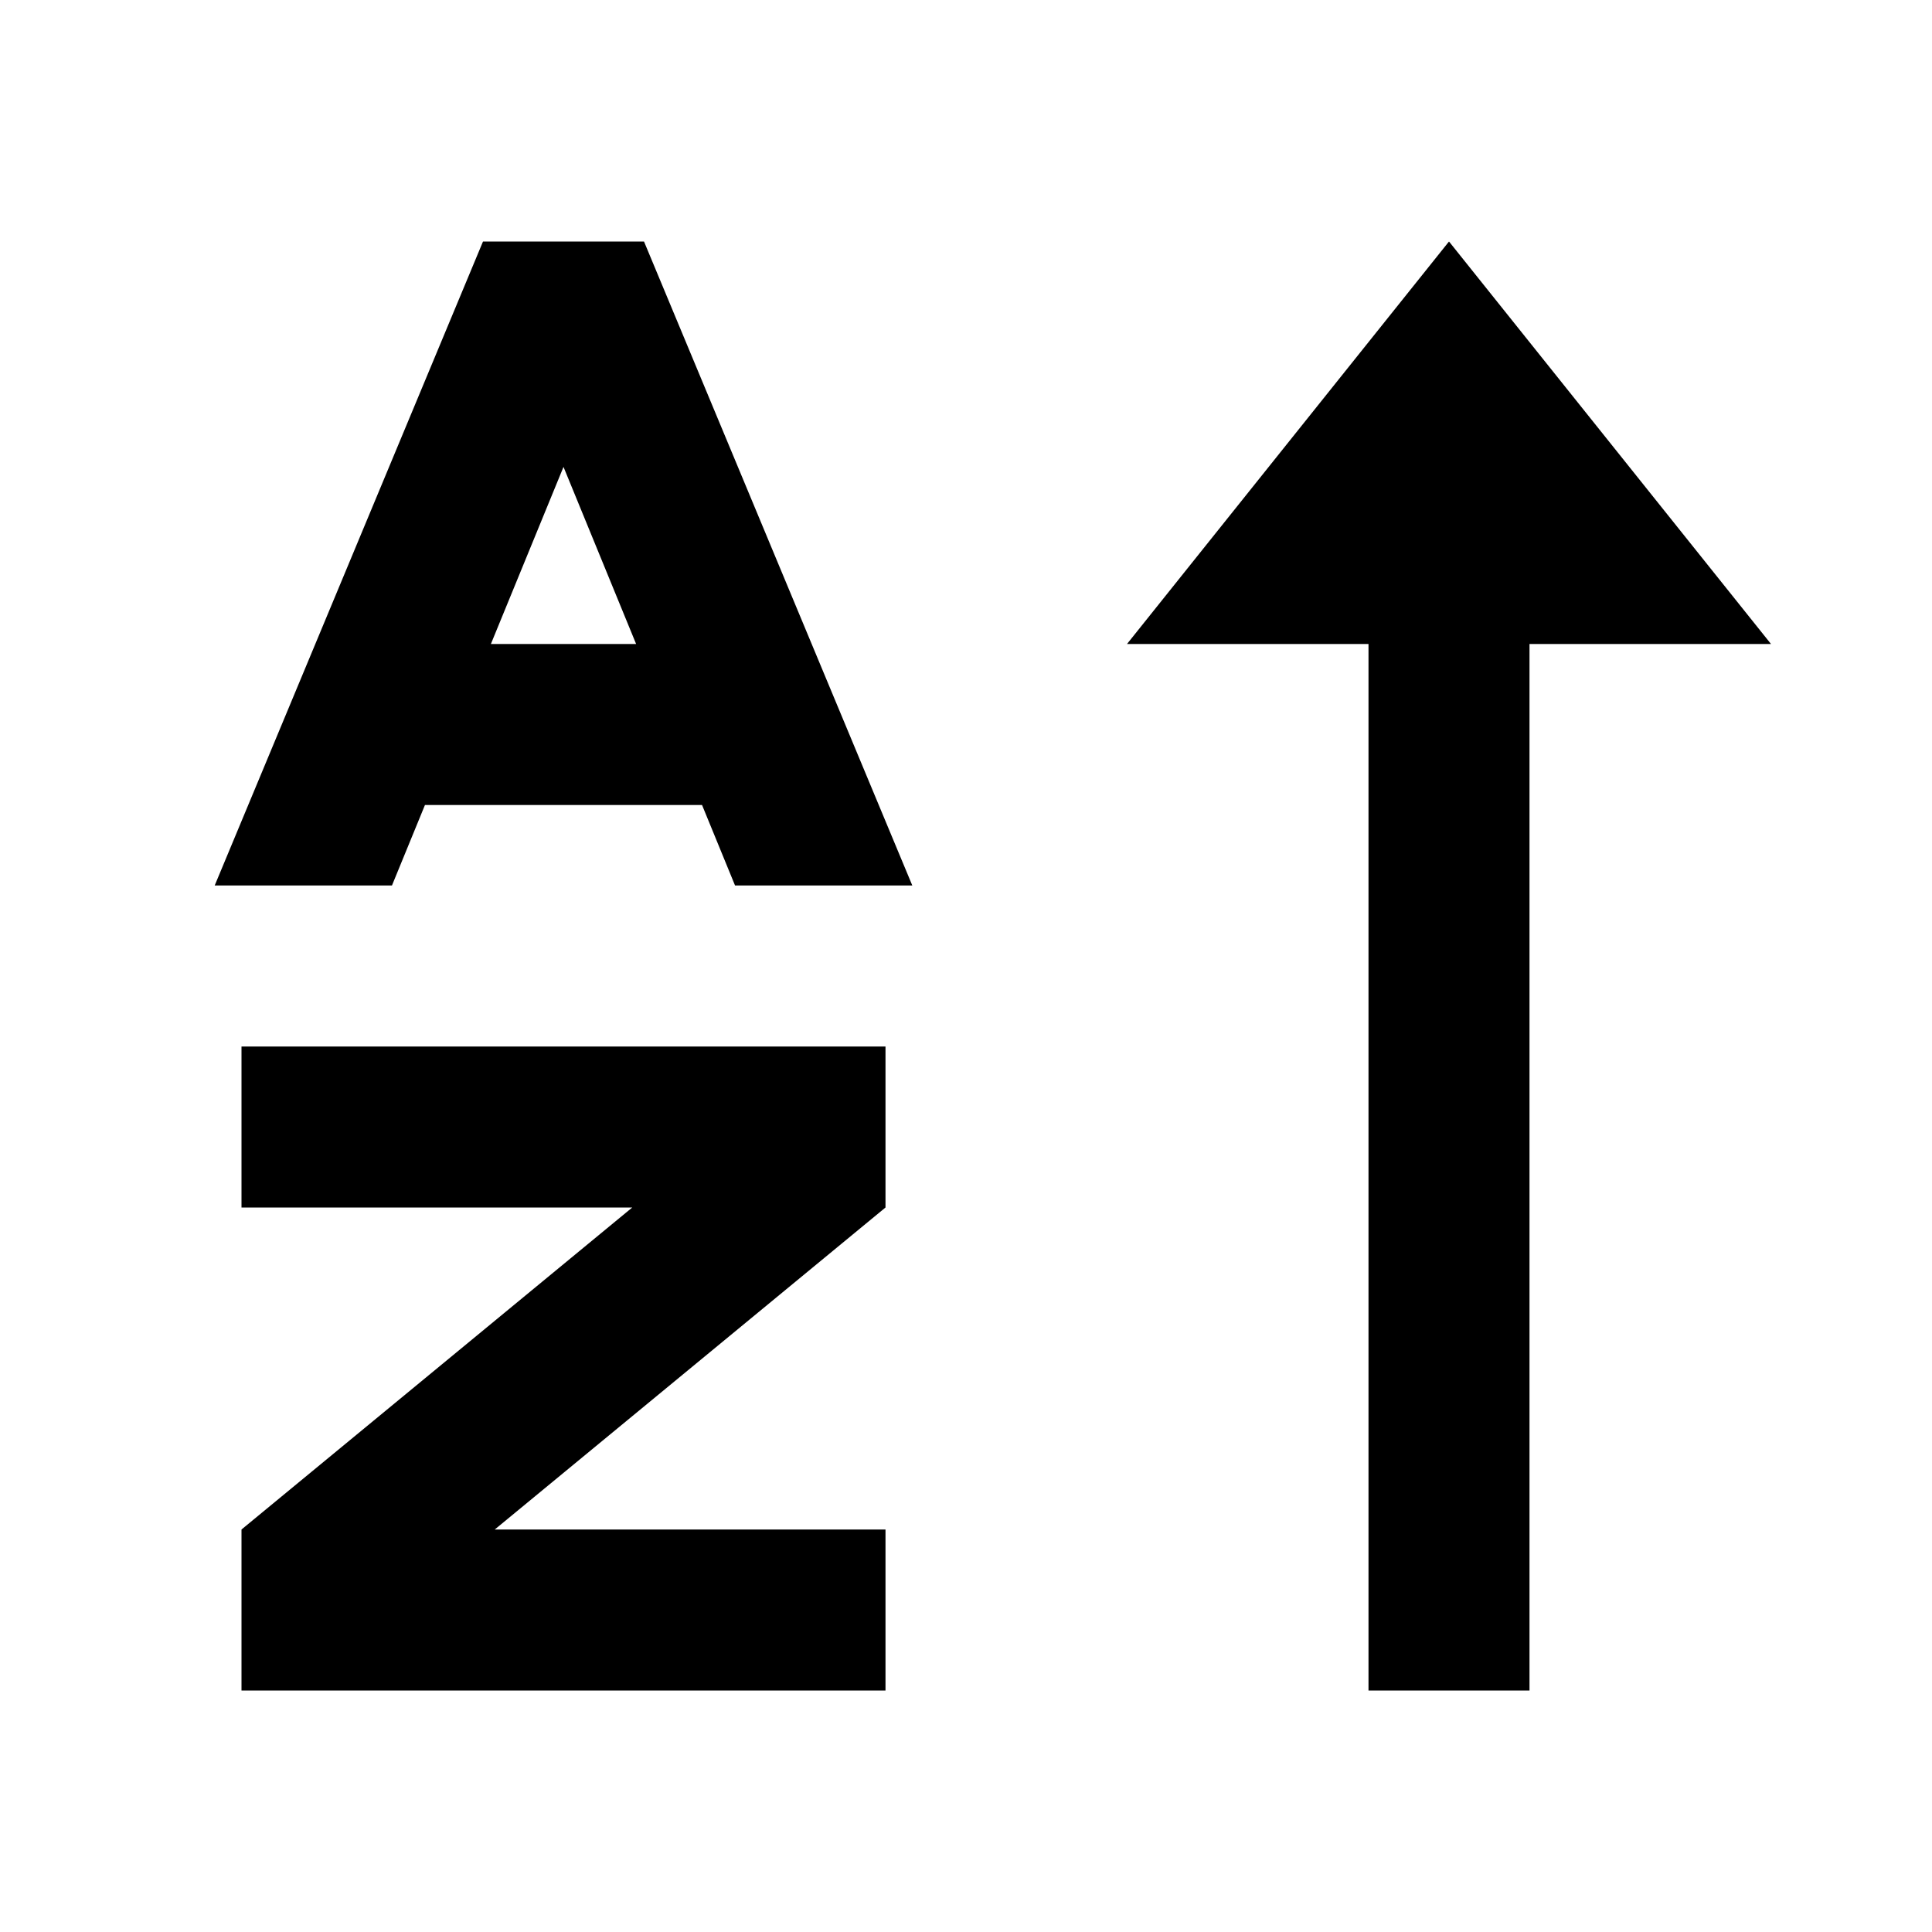 <svg viewBox="0 0 24 24" fill="currentColor" xmlns="http://www.w3.org/2000/svg"><path d="M4.869 11H2.667L6 3H8L11.333 11H9.131L8.721 10H5.279L4.869 11ZM6.098 8H7.902L7 5.8L6.098 8ZM22 8L18 3L14 8H17V21H19V8H22ZM11 13H3V15H7.854L3 19V21H11V19H6.146L11 15V13Z"/></svg>